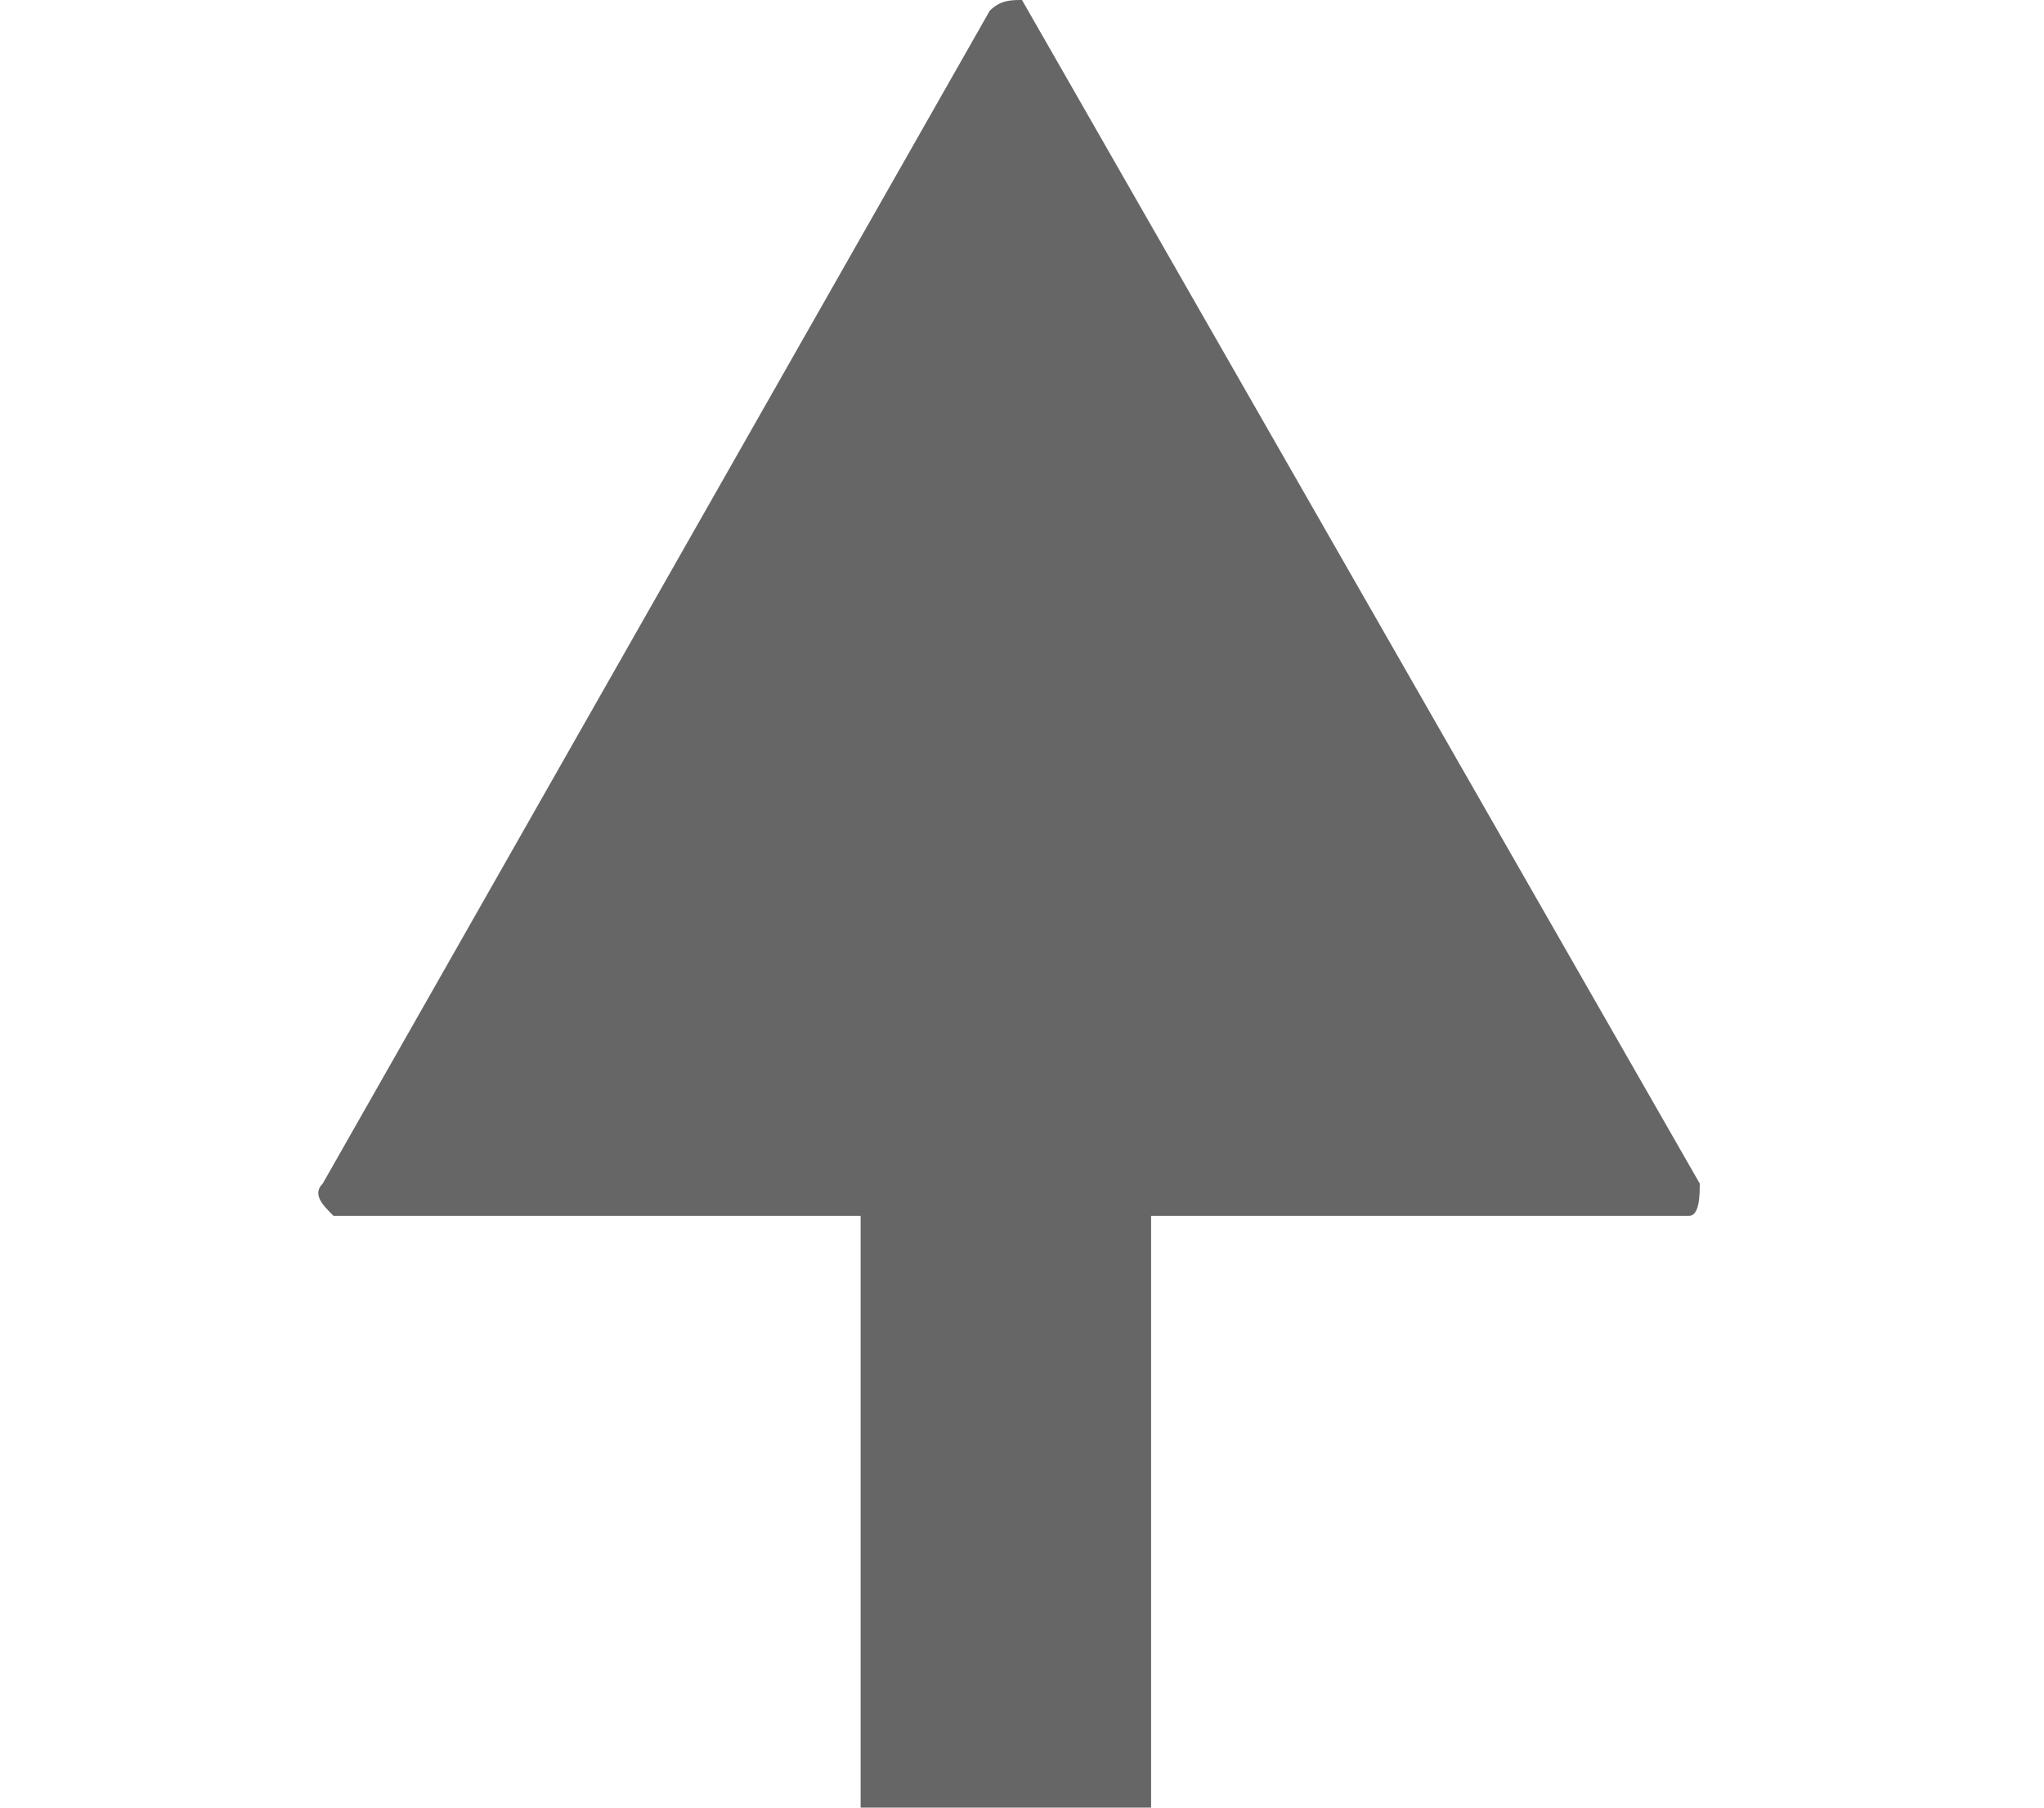 <?xml version="1.0" encoding="utf-8"?>
<!-- Generator: Adobe Illustrator 21.0.2, SVG Export Plug-In . SVG Version: 6.00 Build 0)  -->
<svg version="1.1" id="Layer_1" xmlns="http://www.w3.org/2000/svg" xmlns:xlink="http://www.w3.org/1999/xlink" x="0px" y="0px"
	 viewBox="0 0 19 16.8" style="enable-background:new 0 0 19 16.8;" xml:space="preserve">
<style type="text/css">
	.st0{fill:#666666;}
</style>
<title>up_arrow</title>
<path class="st0" d="M9.5,0l6.3,11c0,0.1,0,0.3-0.1,0.3H3.1c-0.1-0.1-0.2-0.2-0.1-0.3L9.2,0.1C9.3,0,9.4,0,9.5,0z"/>
<path class="st0" d="M10.2,20.5H8.5c-0.3,0-0.5-0.2-0.5-0.5V11c0-0.3,0.2-0.5,0.5-0.5h1.7c0.3,0,0.5,0.2,0.5,0.5v9.1
	C10.6,20.3,10.4,20.5,10.2,20.5z"/>
</svg>
